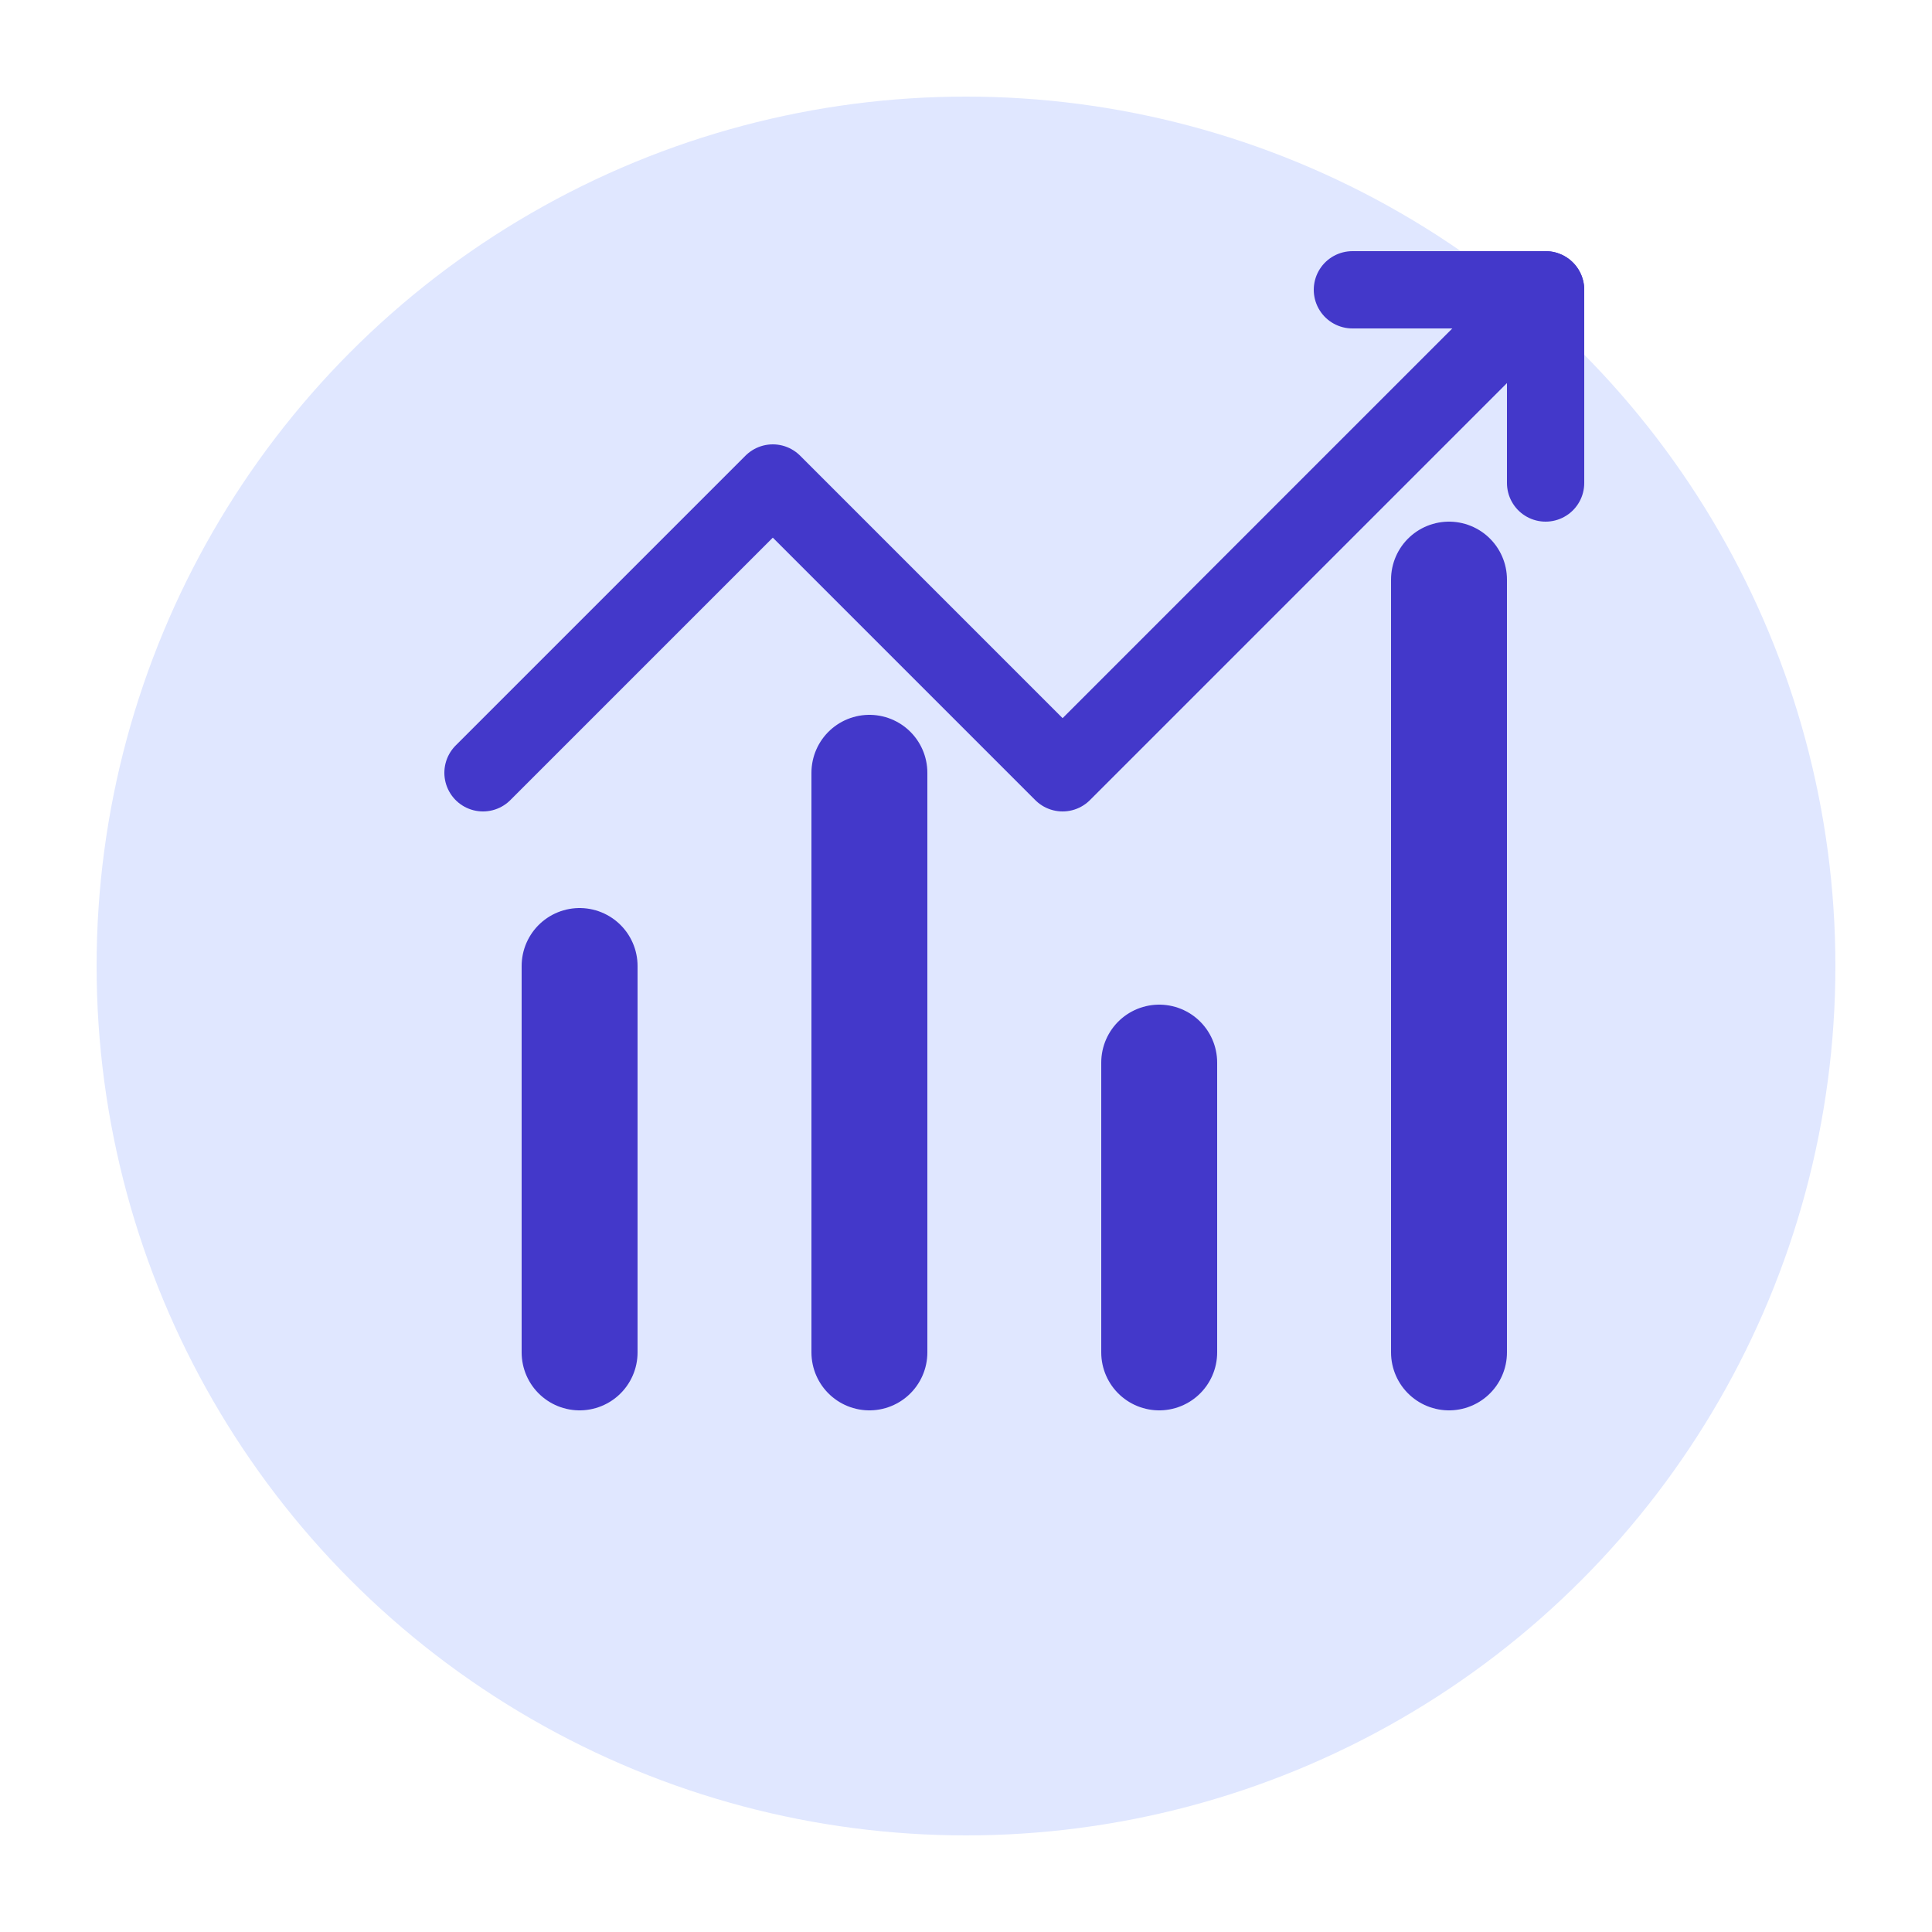 <svg width="200" height="200" viewBox="0 0 200 200" fill="none" xmlns="http://www.w3.org/2000/svg">
<circle cx="100" cy="100" r="90" fill="#e0e7ff"/>
<path d="M60 140V100M90 140V80M120 140V110M150 140V60" stroke="#4338ca" stroke-width="12" stroke-linecap="round"/>
<path d="M50 80L80 50L110 80L160 30" stroke="#4338ca" stroke-width="8" stroke-linecap="round" stroke-linejoin="round"/>
<path d="M160 30L160 50M160 30L140 30" stroke="#4338ca" stroke-width="8" stroke-linecap="round" stroke-linejoin="round"/>
</svg>
